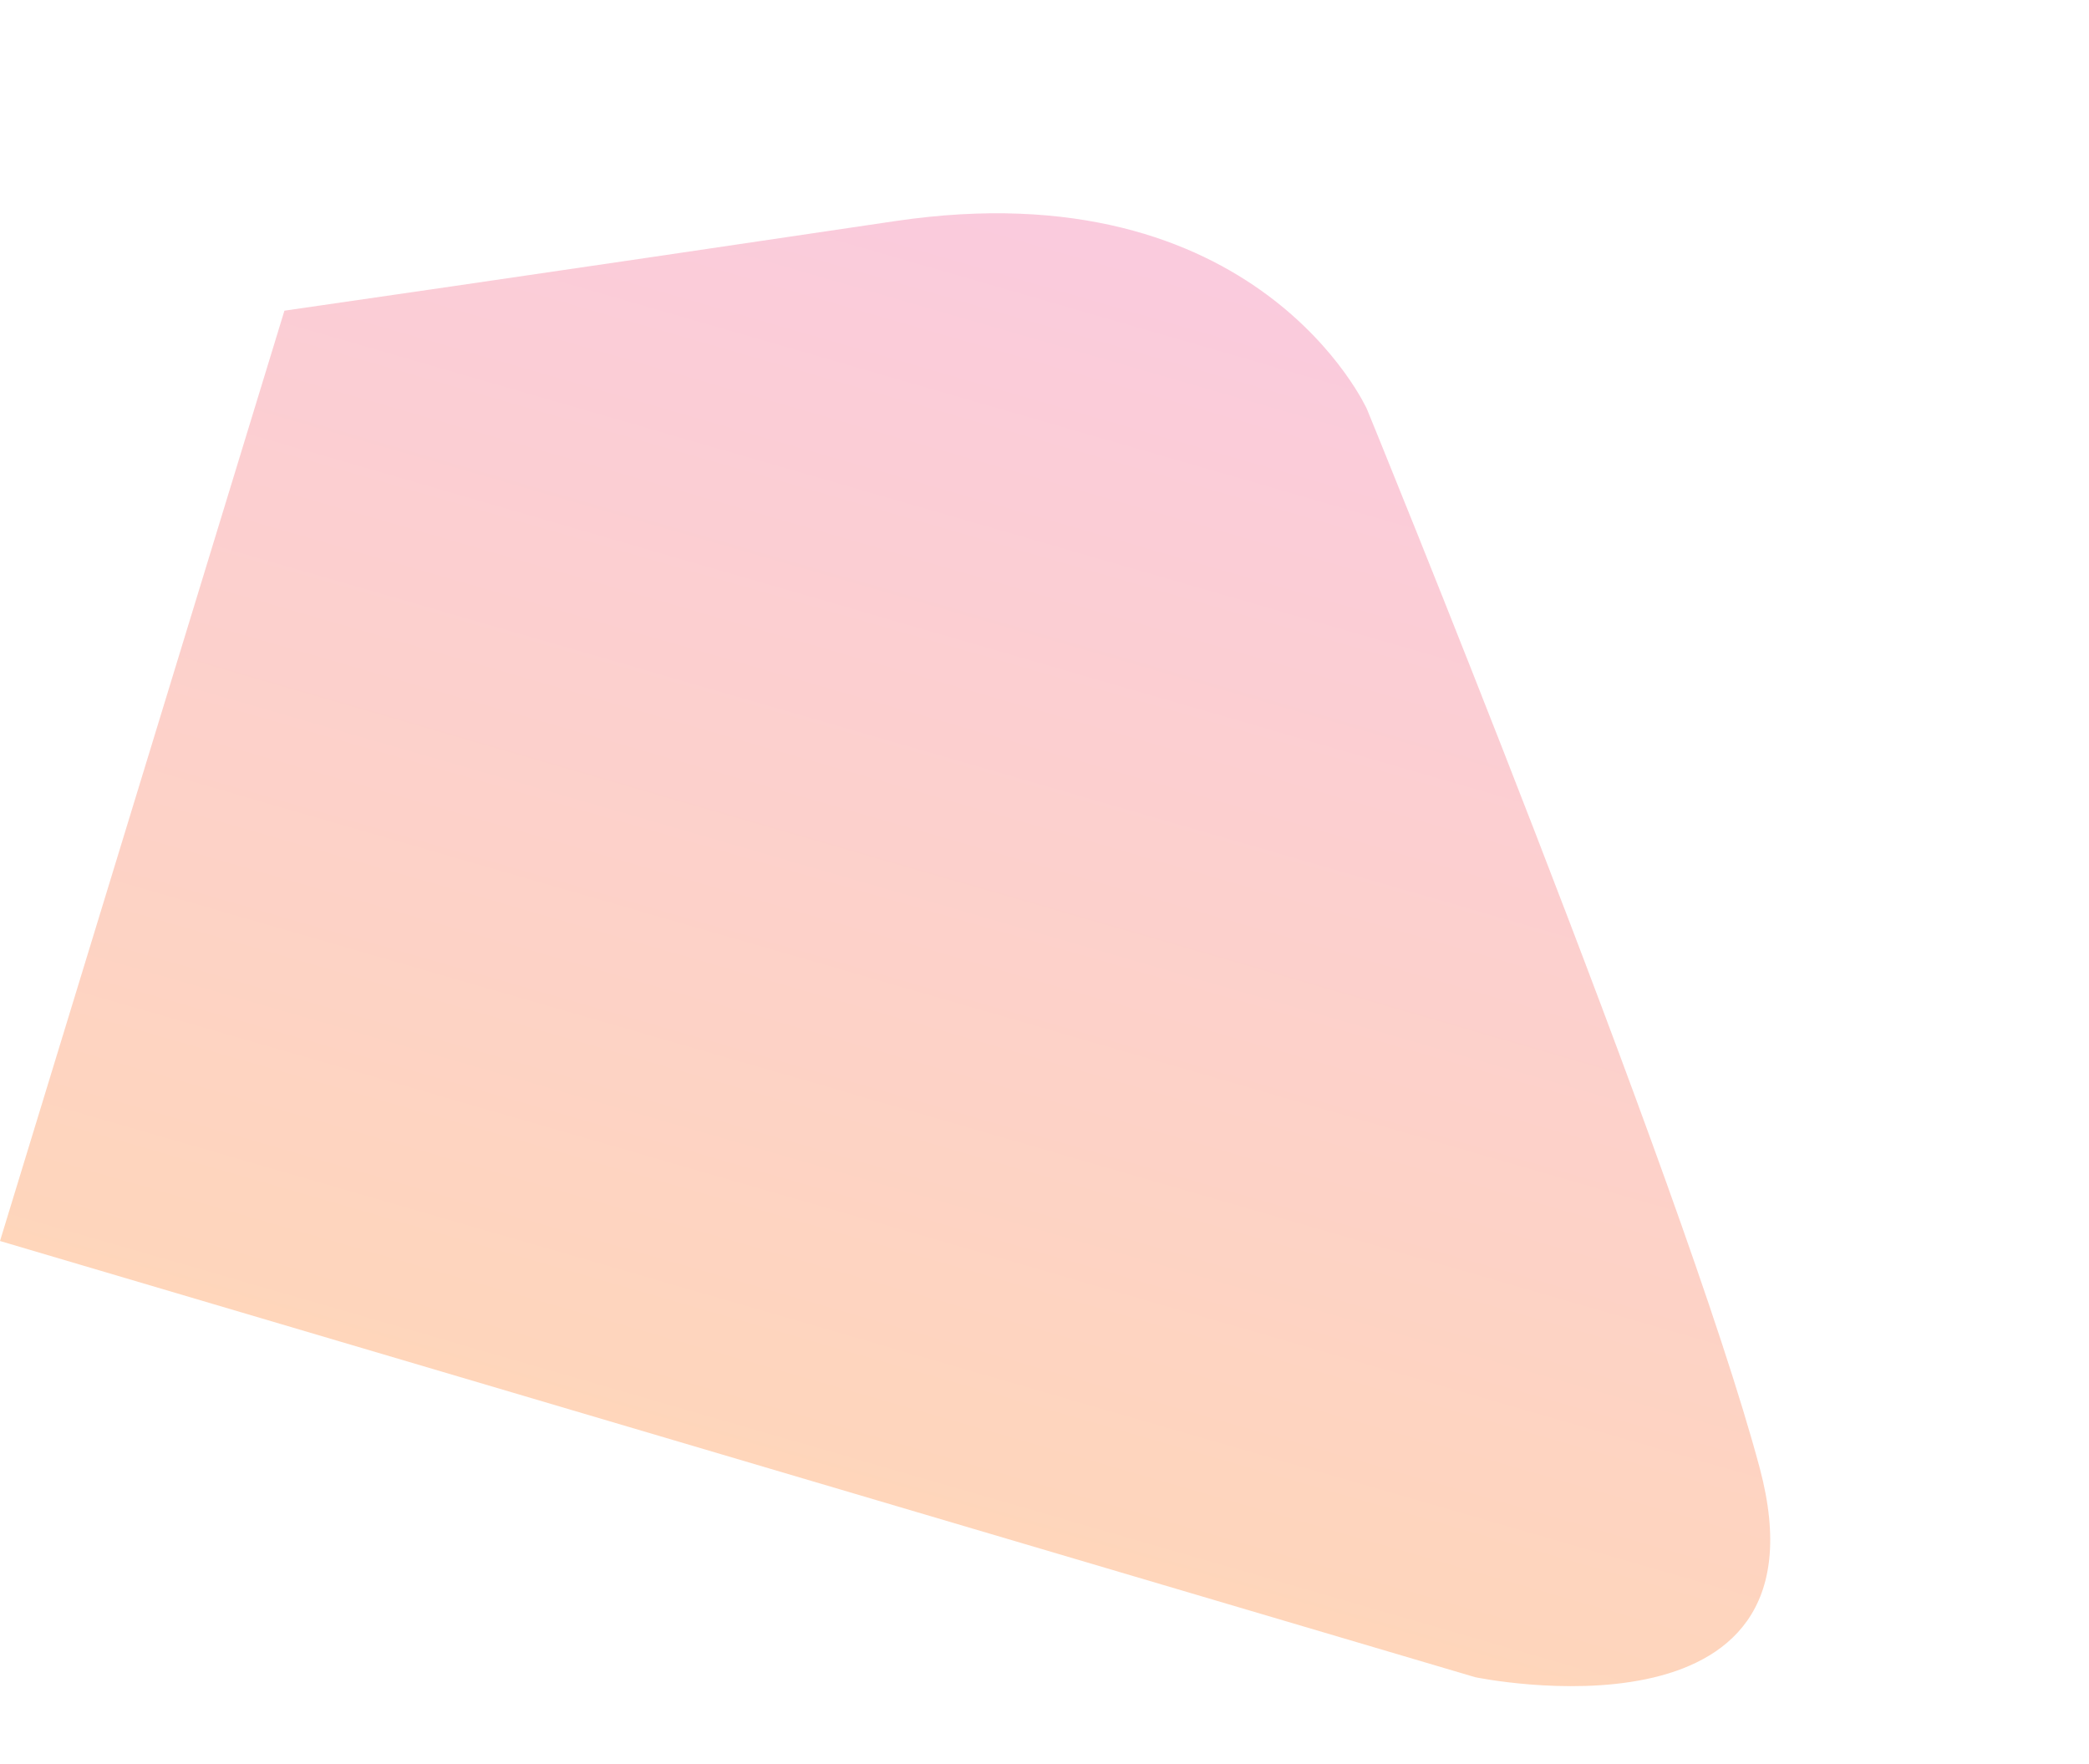 <svg xmlns="http://www.w3.org/2000/svg" xmlns:xlink="http://www.w3.org/1999/xlink" width="618.834" height="522.452" viewBox="0 0 618.834 522.452"><defs><style>.a{opacity:0.27;fill:url(#a);}</style><linearGradient id="a" x1="0.5" y1="1" x2="0.5" gradientUnits="objectBoundingBox"><stop offset="0" stop-color="#ec3b8d"/><stop offset="1" stop-color="#fe6703"/></linearGradient></defs><path class="a" d="M73.879,4.2S-34.612,14.167,11.348,88,214.361,354.02,214.361,354.02s51.793,59.162,150.02,12.405,165.2-78.247,165.2-78.247V0Z" transform="translate(506.442 522.452) rotate(-163)"/></svg>